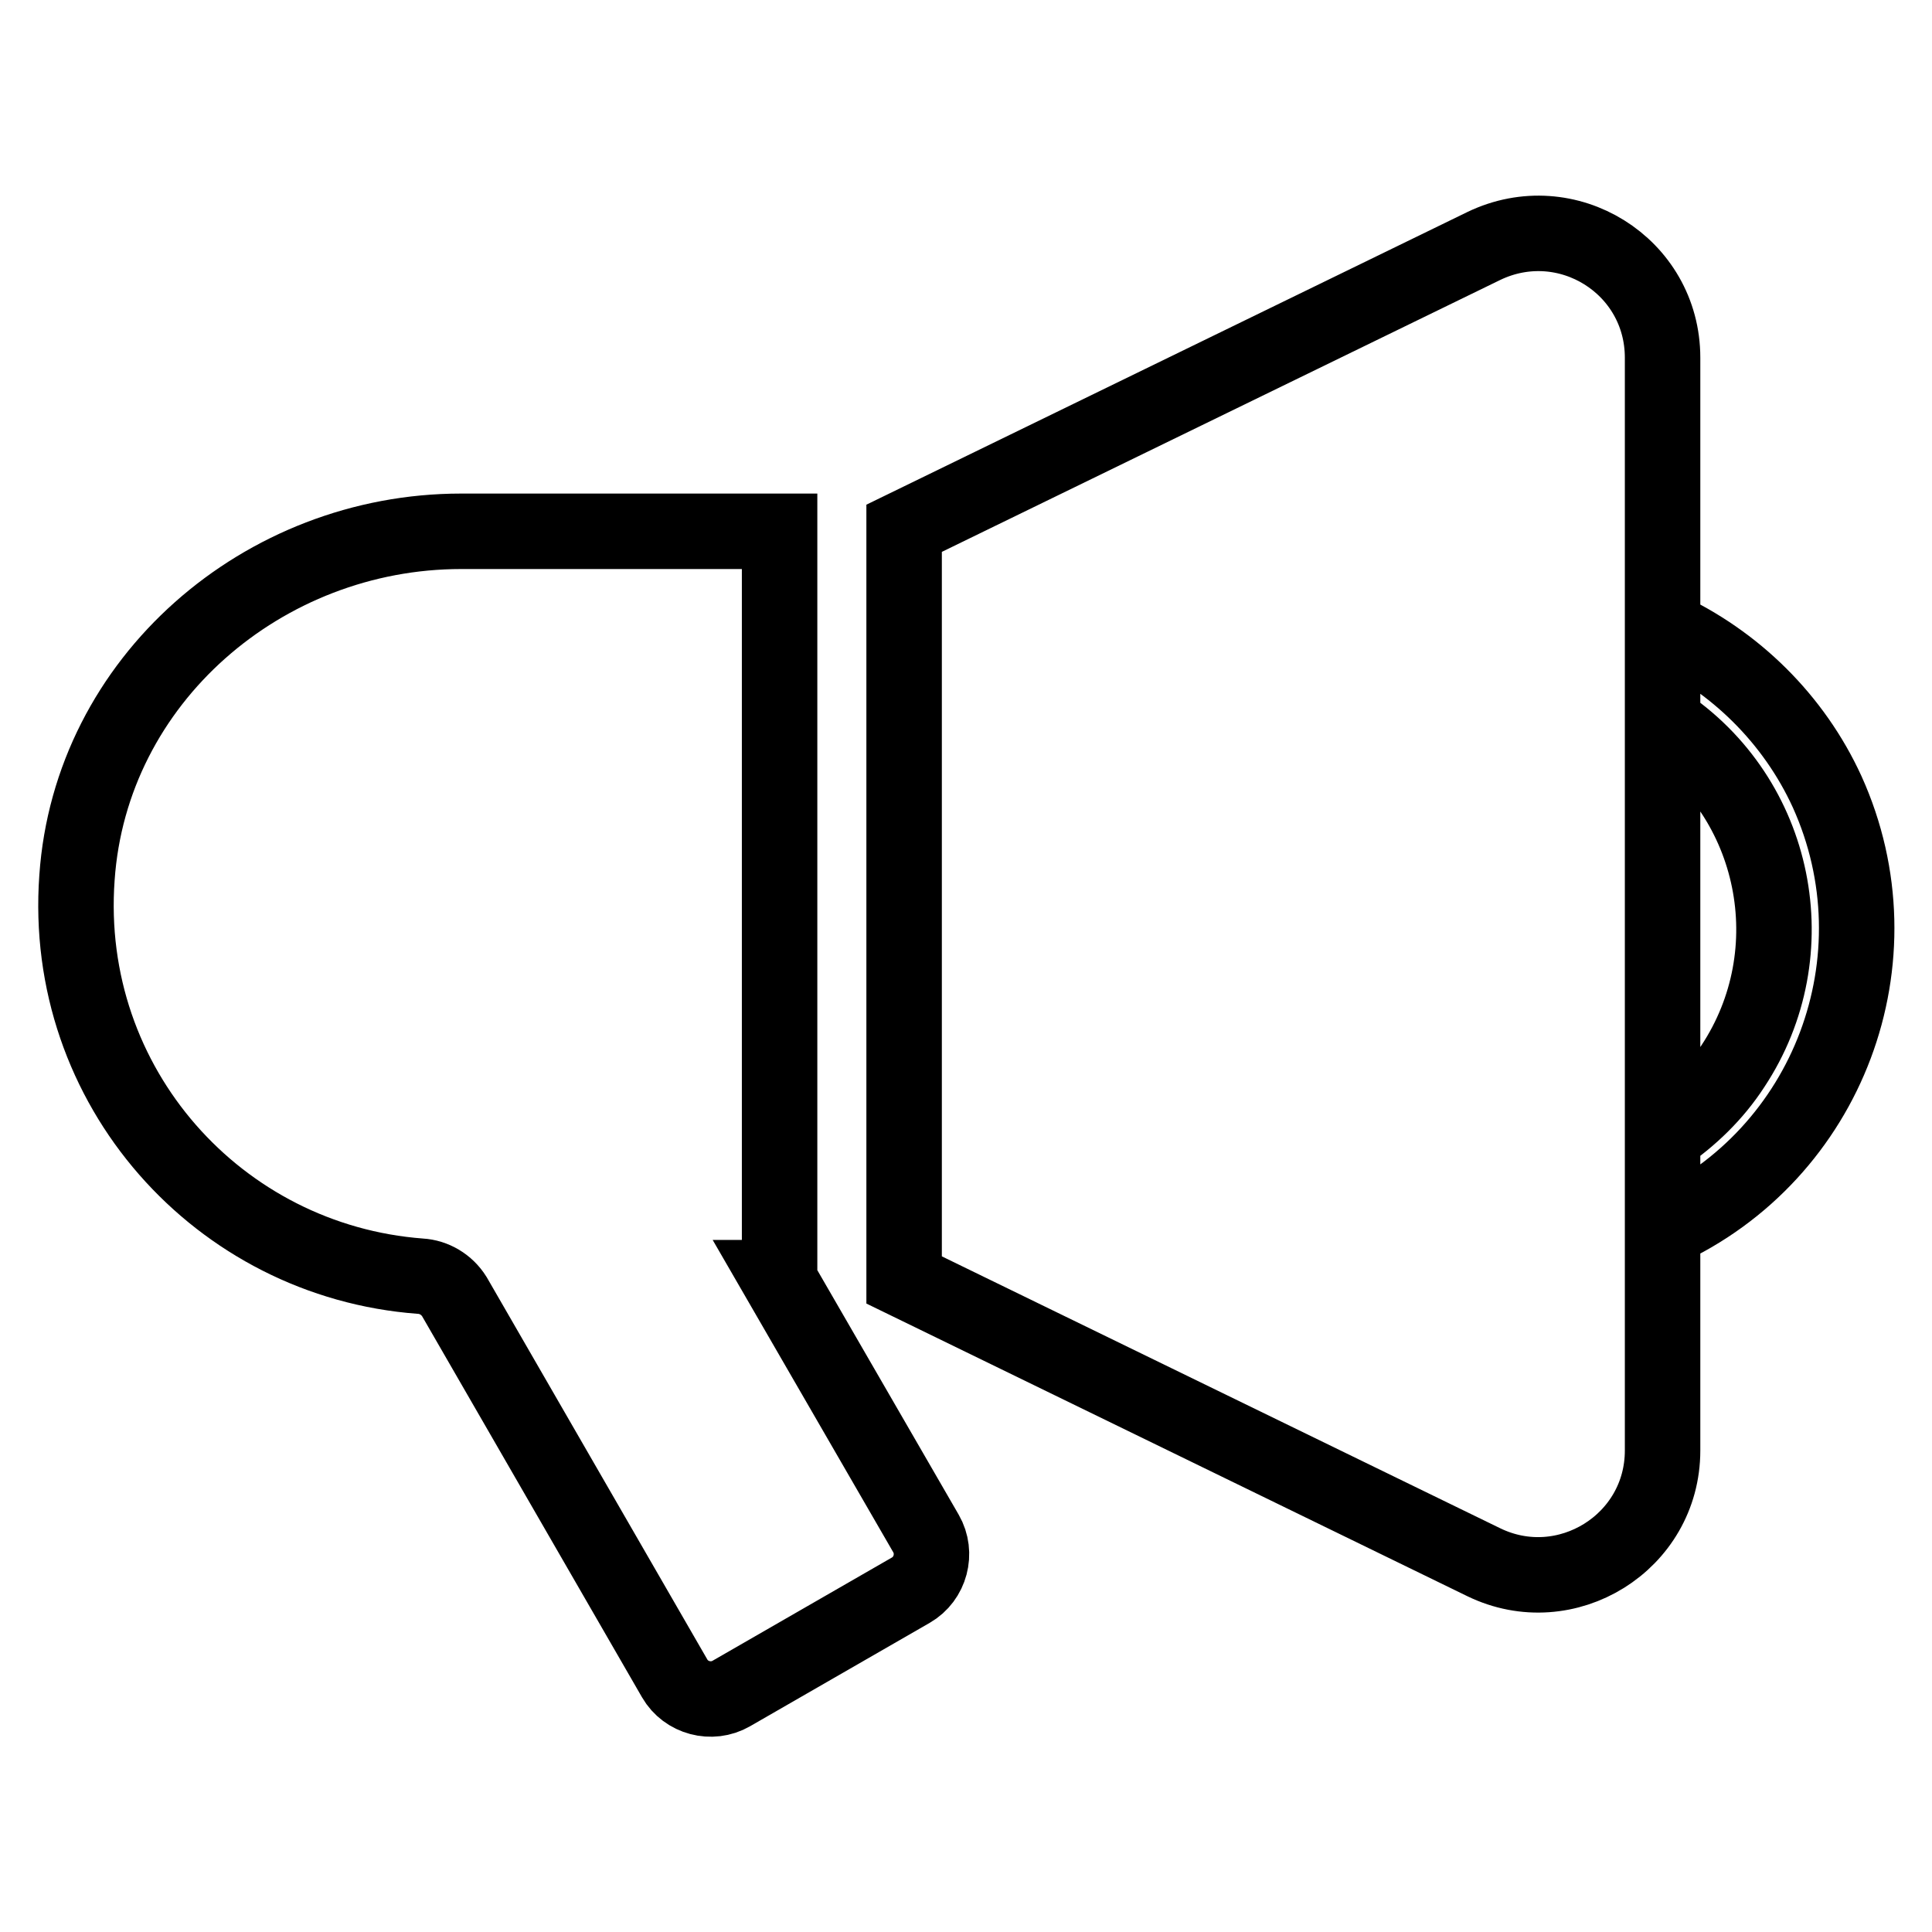 <?xml version="1.0" encoding="utf-8"?>
<!-- Svg Vector Icons : http://www.onlinewebfonts.com/icon -->
<!DOCTYPE svg PUBLIC "-//W3C//DTD SVG 1.1//EN" "http://www.w3.org/Graphics/SVG/1.1/DTD/svg11.dtd">
<svg version="1.1" xmlns="http://www.w3.org/2000/svg" xmlns:xlink="http://www.w3.org/1999/xlink" x="0px" y="0px" viewBox="0 0 256 256" enable-background="new 0 0 256 256" xml:space="preserve">
<g> <path stroke-width="10" fill-opacity="0" stroke="#000000"  d="M119.8,70v99.6l76.8,37.4c10.9,5.3,23.7-2.6,23.7-14.8V47.4c0-12.2-12.7-20.1-23.7-14.8L119.8,70z  M103.3,169.2V70.4H61.1c-26.2,0-49.1,19.7-50.9,45.9C8.2,144,29,167.1,55.7,169.1c1.8,0.1,3.5,1.1,4.5,2.7l29.2,50.6 c1.5,2.6,4.9,3.5,7.5,2c0,0,0,0,0,0l23.8-13.7c2.6-1.5,3.5-4.9,2-7.5c0,0,0,0,0,0l-19.6-33.9H103.3z M220.3,83.2v12.5 c15.2,10,19.3,30.5,9.3,45.6c-2.4,3.7-5.6,6.8-9.3,9.3V163c22-10,31.8-36,21.8-58.1C237.7,95.3,229.9,87.6,220.3,83.2L220.3,83.2z" /></g>
</svg>